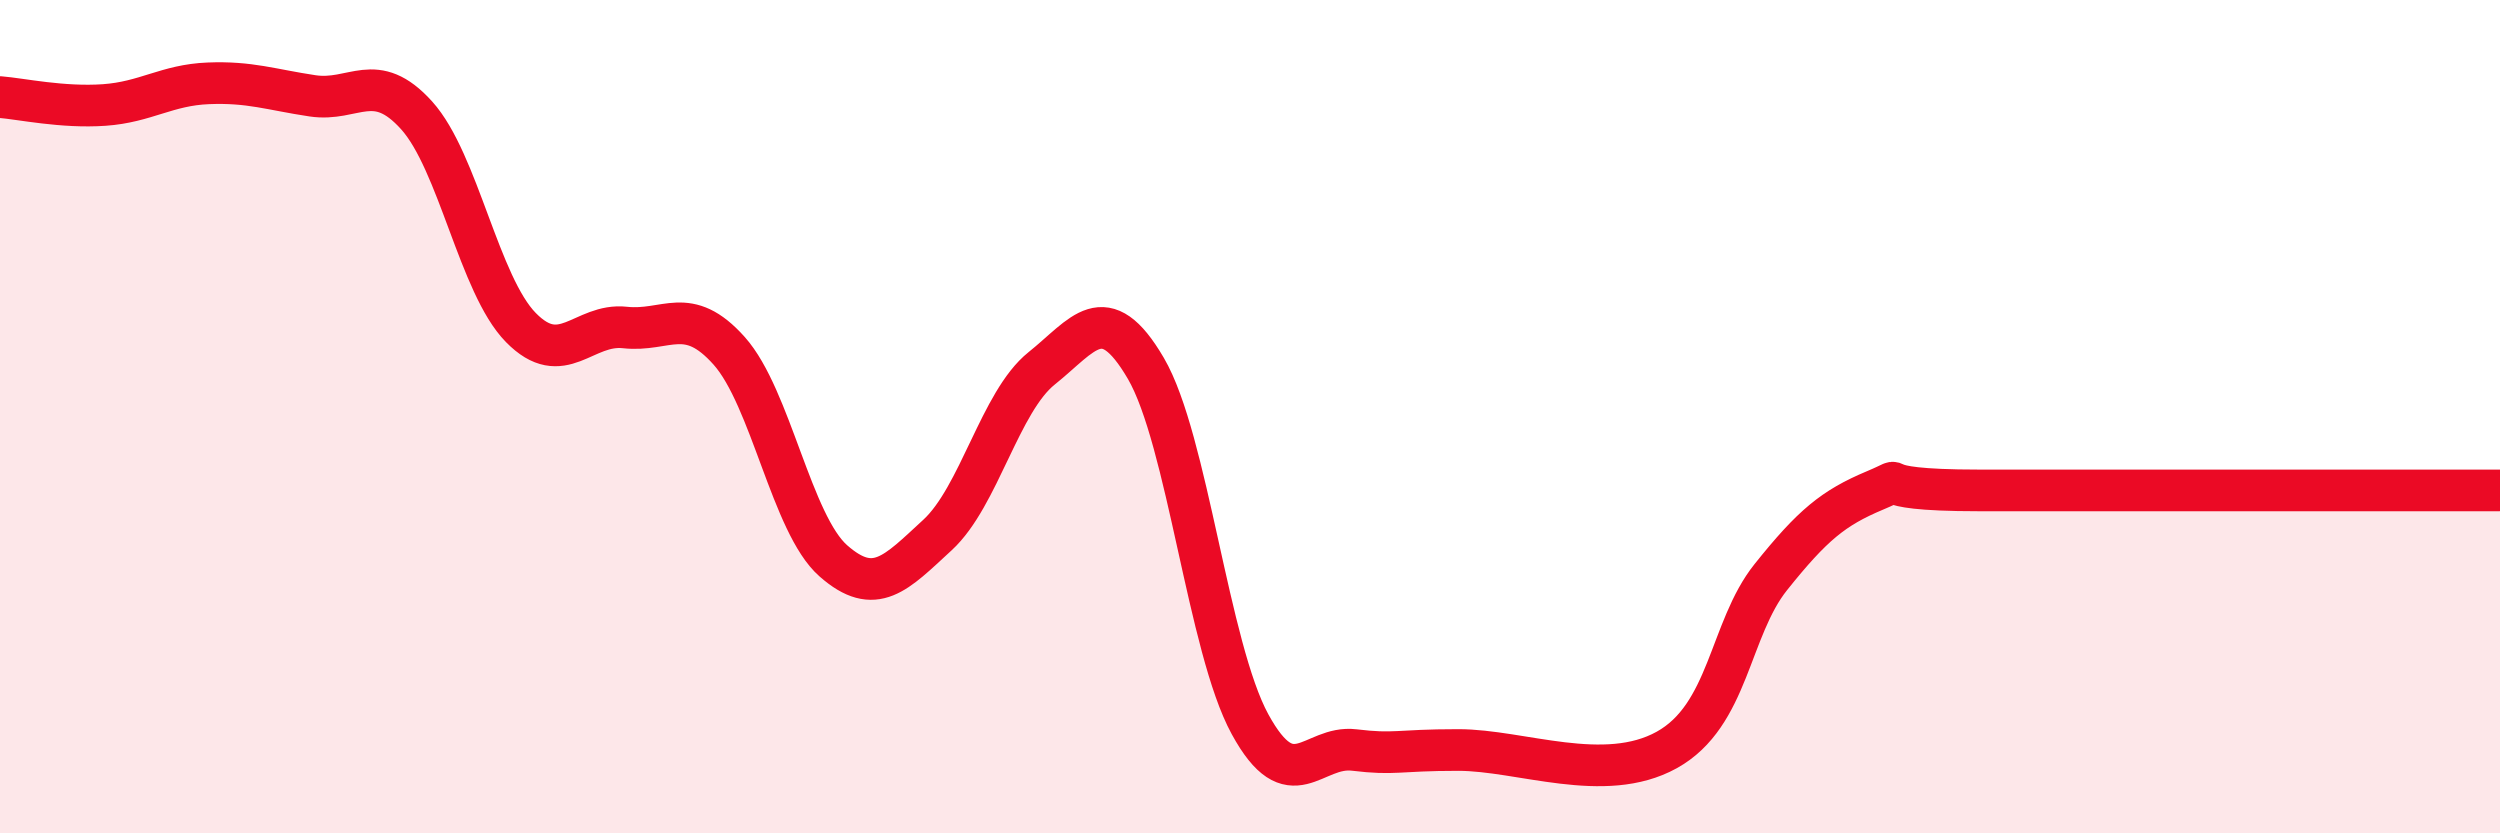 
    <svg width="60" height="20" viewBox="0 0 60 20" xmlns="http://www.w3.org/2000/svg">
      <path
        d="M 0,2.33 C 0.5,2.37 1.5,2.59 2.5,2.52 C 3.5,2.45 4,2.04 5,2 C 6,1.96 6.5,2.15 7.5,2.3 C 8.5,2.45 9,1.66 10,2.77 C 11,3.88 11.5,6.84 12.5,7.86 C 13.5,8.88 14,7.75 15,7.86 C 16,7.97 16.5,7.3 17.5,8.42 C 18.5,9.54 19,12.58 20,13.46 C 21,14.34 21.5,13.76 22.5,12.84 C 23.5,11.92 24,9.64 25,8.84 C 26,8.04 26.5,7.13 27.5,8.84 C 28.5,10.55 29,15.55 30,17.38 C 31,19.21 31.5,17.88 32.5,18 C 33.5,18.12 33.5,18 35,18 C 36.5,18 38.5,18.83 40,18 C 41.5,17.17 41.5,15.1 42.5,13.85 C 43.5,12.6 44,12.19 45,11.77 C 46,11.35 44.5,11.77 47.5,11.77 C 50.5,11.77 57.5,11.77 60,11.77L60 20L0 20Z"
        fill="#EB0A25"
        opacity="0.1"
        stroke-linecap="round"
        stroke-linejoin="round"
      />
      <path
        d="M 0,2.33 C 0.5,2.37 1.5,2.59 2.5,2.52 C 3.5,2.45 4,2.04 5,2 C 6,1.96 6.5,2.15 7.5,2.3 C 8.5,2.45 9,1.66 10,2.77 C 11,3.88 11.5,6.84 12.5,7.86 C 13.5,8.88 14,7.75 15,7.86 C 16,7.97 16.5,7.3 17.5,8.42 C 18.5,9.54 19,12.58 20,13.46 C 21,14.34 21.5,13.76 22.5,12.84 C 23.5,11.92 24,9.64 25,8.84 C 26,8.04 26.5,7.13 27.5,8.84 C 28.5,10.55 29,15.55 30,17.38 C 31,19.21 31.5,17.88 32.5,18 C 33.5,18.12 33.5,18 35,18 C 36.5,18 38.5,18.83 40,18 C 41.5,17.17 41.5,15.1 42.5,13.85 C 43.5,12.6 44,12.19 45,11.77 C 46,11.35 44.5,11.77 47.5,11.77 C 50.5,11.77 57.5,11.77 60,11.77"
        stroke="#EB0A25"
        stroke-width="1"
        fill="none"
        stroke-linecap="round"
        stroke-linejoin="round"
      />
    </svg>
  